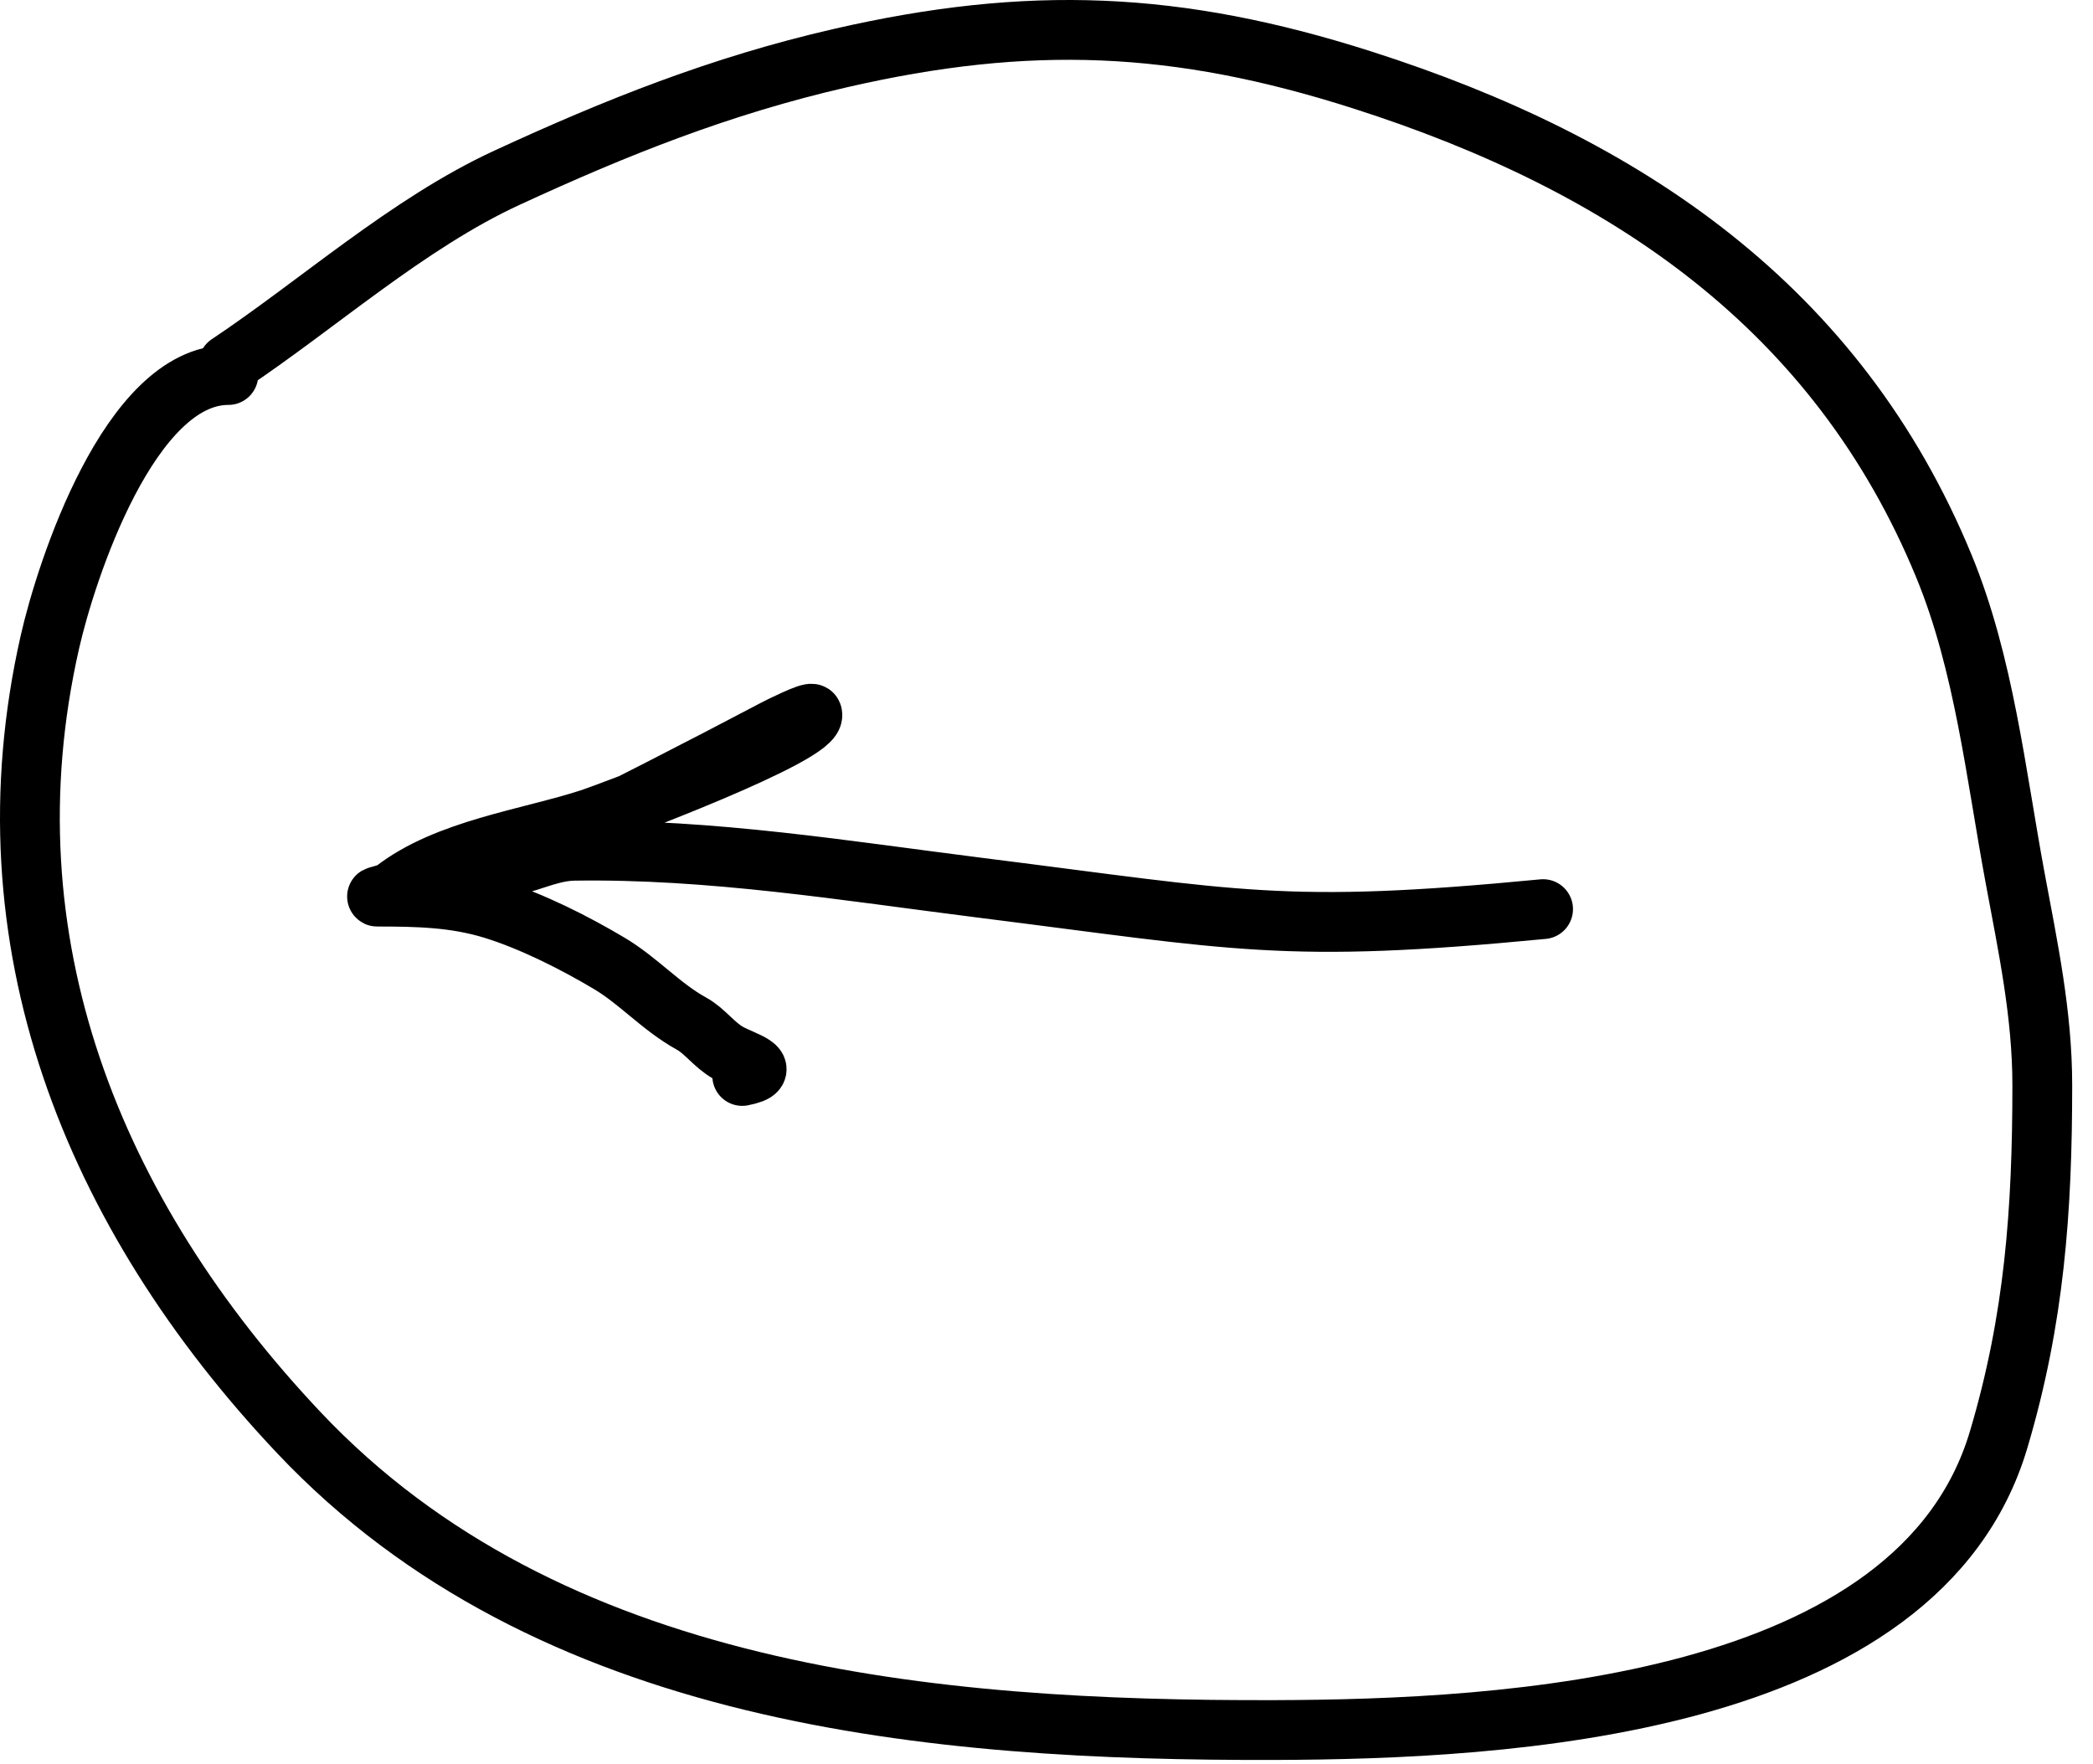 <?xml version="1.0" encoding="UTF-8"?> <svg xmlns="http://www.w3.org/2000/svg" width="70" height="59" viewBox="0 0 70 59" fill="none"> <path d="M51.608 30.405C42.942 31.239 41.42 30.776 32.806 29.693C28.268 29.122 23.782 28.383 19.198 28.453C18.65 28.461 18.157 28.65 17.648 28.809C16.306 29.23 17.759 28.535 18.198 28.321C20.795 27.054 23.398 25.715 25.94 24.377C26.047 24.32 27.128 23.78 27.165 23.881C27.407 24.546 20.305 27.198 19.733 27.383C17.682 28.048 14.941 28.398 13.177 29.77C13.009 29.901 12.529 29.987 12.619 29.987C13.949 29.987 15.206 30.012 16.486 30.405C17.785 30.805 19.21 31.525 20.376 32.219C21.363 32.806 22.11 33.675 23.127 34.234C23.57 34.477 23.884 34.945 24.352 35.21C24.852 35.494 25.934 35.763 24.824 35.985" stroke="black" stroke-width="2" stroke-linecap="round"></path> <path d="M7.637 12.542C4.332 12.542 2.205 19.106 1.668 21.476C-0.598 31.464 3.081 40.586 9.992 47.911C18.342 56.761 31.186 57.893 42.64 57.86C50.283 57.838 64.165 57.142 66.842 48.155C68.043 44.123 68.304 40.47 68.304 36.297C68.304 33.91 67.824 31.672 67.39 29.333C66.749 25.879 66.359 22.203 65.015 18.938C61.461 10.307 54.411 5.503 45.564 2.675C39.367 0.694 34.404 0.496 28.103 1.944C24.102 2.863 20.612 4.256 16.956 5.944C13.64 7.474 10.642 10.173 7.637 12.177" stroke="black" stroke-width="2" stroke-linecap="round"></path> </svg> 